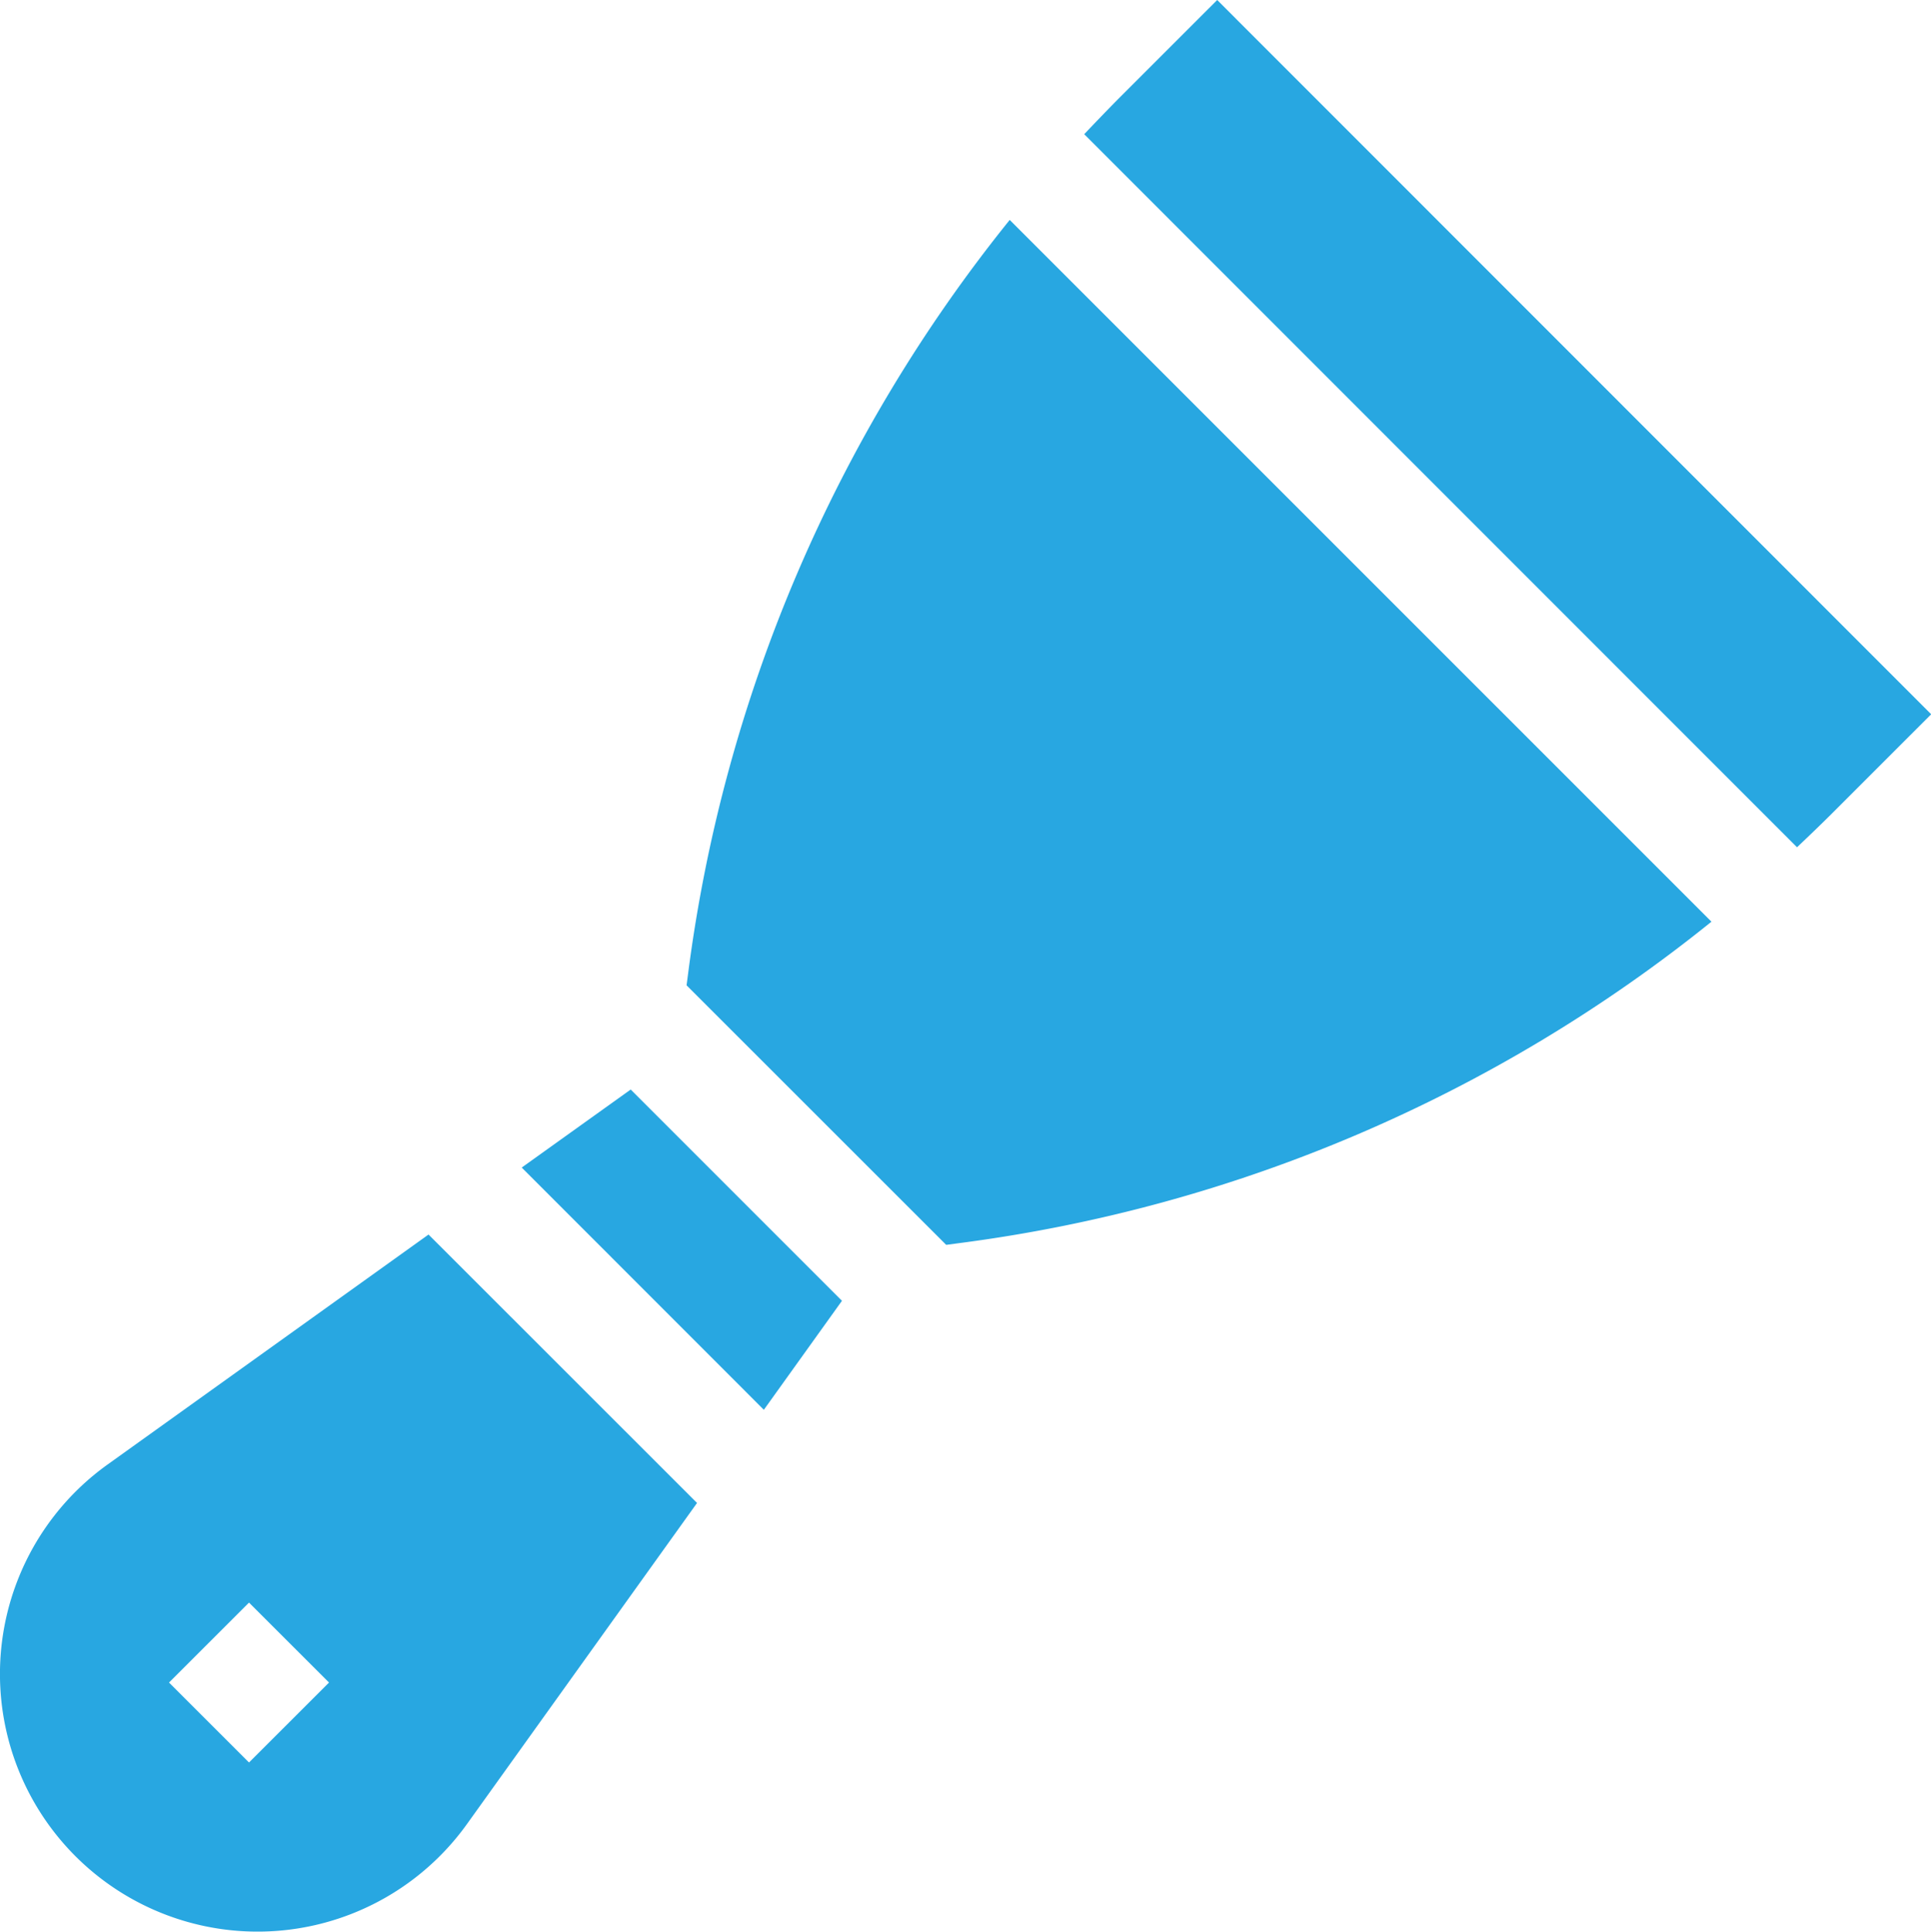 <svg xmlns="http://www.w3.org/2000/svg" width="80.438" height="80.47" viewBox="0 0 80.438 80.47">
  <defs>
    <style>
      .cls-1 {
        fill: #28a7e1;
        fill-rule: evenodd;
      }
    </style>
  </defs>
  <path id="icon_about11.svg" class="cls-1" d="M269.2,1960.45l-0.069.53,10.815,10.81,0.526-.07a62.8,62.8,0,0,0,31.352-13.39l-29.232-29.23a62.816,62.816,0,0,0-13.392,31.35h0Zm22.035-40.51-4.151,4.15q-0.707.72-1.389,1.44l29.693,29.7c0.485-.46.966-0.92,1.438-1.39l4.151-4.15Zm-28.971,48.63,10.086,10.09,3.254-4.54-8.8-8.8Zm-17.253,12.37a10.731,10.731,0,1,0,14.975,14.97l9.581-13.37-11.185-11.18Zm5.893,12.41-3.332-3.33,3.332-3.33,3.333,3.33Z" transform="translate(-240.531 -1919.94)"/>
</svg>
